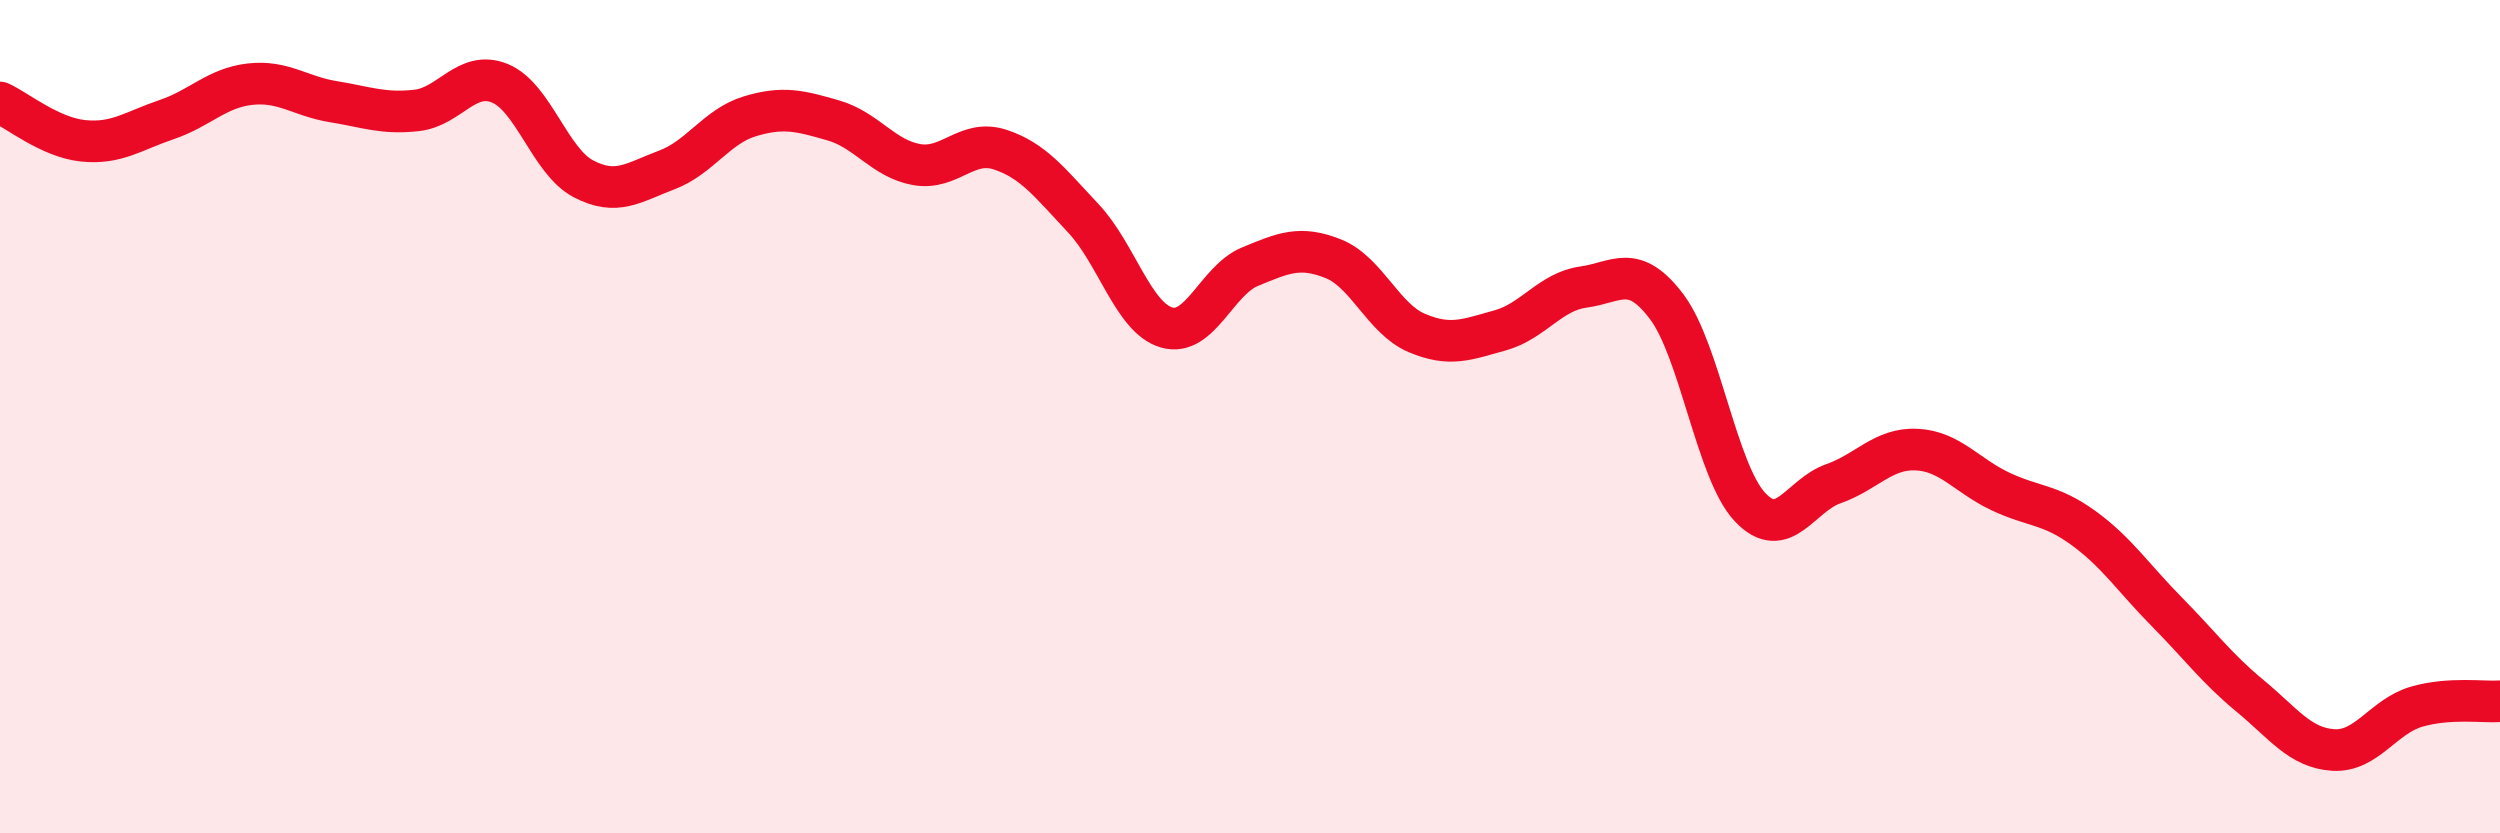
    <svg width="60" height="20" viewBox="0 0 60 20" xmlns="http://www.w3.org/2000/svg">
      <path
        d="M 0,2.46 C 0.4,2.64 1.2,3.3 2,3.38 C 2.8,3.46 3.2,3.14 4,2.87 C 4.8,2.6 5.2,2.11 6,2.02 C 6.8,1.93 7.2,2.31 8,2.44 C 8.8,2.57 9.2,2.74 10,2.65 C 10.8,2.56 11.2,1.67 12,2 C 12.8,2.33 13.2,3.87 14,4.29 C 14.8,4.71 15.2,4.38 16,4.08 C 16.8,3.78 17.2,3.03 18,2.79 C 18.8,2.55 19.2,2.66 20,2.89 C 20.8,3.12 21.2,3.81 22,3.95 C 22.8,4.09 23.2,3.33 24,3.59 C 24.8,3.85 25.2,4.39 26,5.24 C 26.8,6.09 27.2,7.63 28,7.86 C 28.8,8.09 29.2,6.73 30,6.4 C 30.8,6.07 31.2,5.89 32,6.21 C 32.8,6.53 33.2,7.65 34,7.99 C 34.8,8.33 35.2,8.15 36,7.93 C 36.8,7.71 37.2,7 38,6.89 C 38.8,6.78 39.2,6.3 40,7.36 C 40.8,8.42 41.2,11.32 42,12.17 C 42.8,13.02 43.2,11.89 44,11.61 C 44.8,11.33 45.2,10.75 46,10.79 C 46.8,10.83 47.2,11.41 48,11.79 C 48.8,12.17 49.2,12.09 50,12.67 C 50.8,13.25 51.2,13.87 52,14.68 C 52.8,15.49 53.2,16.04 54,16.7 C 54.8,17.36 55.2,17.95 56,18 C 56.8,18.05 57.2,17.19 58,16.96 C 58.8,16.73 59.6,16.86 60,16.83L60 20L0 20Z"
        fill="#EB0A25"
        opacity="0.1"
        stroke-linecap="round"
        stroke-linejoin="round"
      />
      <path
        d="M 0,2.46 C 0.4,2.64 1.2,3.3 2,3.38 C 2.8,3.46 3.2,3.14 4,2.87 C 4.8,2.6 5.2,2.11 6,2.02 C 6.8,1.93 7.2,2.31 8,2.44 C 8.8,2.57 9.2,2.74 10,2.65 C 10.8,2.56 11.2,1.67 12,2 C 12.8,2.33 13.2,3.87 14,4.29 C 14.8,4.71 15.2,4.38 16,4.08 C 16.8,3.78 17.2,3.03 18,2.79 C 18.8,2.55 19.2,2.66 20,2.89 C 20.8,3.12 21.2,3.81 22,3.95 C 22.8,4.09 23.2,3.33 24,3.59 C 24.8,3.85 25.2,4.39 26,5.24 C 26.8,6.09 27.2,7.63 28,7.86 C 28.8,8.09 29.2,6.73 30,6.4 C 30.8,6.07 31.2,5.89 32,6.21 C 32.8,6.53 33.2,7.65 34,7.99 C 34.8,8.33 35.2,8.15 36,7.93 C 36.8,7.71 37.2,7 38,6.89 C 38.8,6.78 39.2,6.3 40,7.36 C 40.8,8.42 41.2,11.32 42,12.17 C 42.8,13.02 43.2,11.89 44,11.61 C 44.8,11.33 45.2,10.75 46,10.79 C 46.8,10.83 47.2,11.41 48,11.79 C 48.8,12.17 49.2,12.09 50,12.67 C 50.8,13.25 51.2,13.87 52,14.68 C 52.8,15.49 53.2,16.04 54,16.7 C 54.8,17.36 55.2,17.95 56,18 C 56.8,18.05 57.2,17.19 58,16.96 C 58.8,16.73 59.6,16.86 60,16.83"
        stroke="#EB0A25"
        stroke-width="1"
        fill="none"
        stroke-linecap="round"
        stroke-linejoin="round"
      />
    </svg>
  